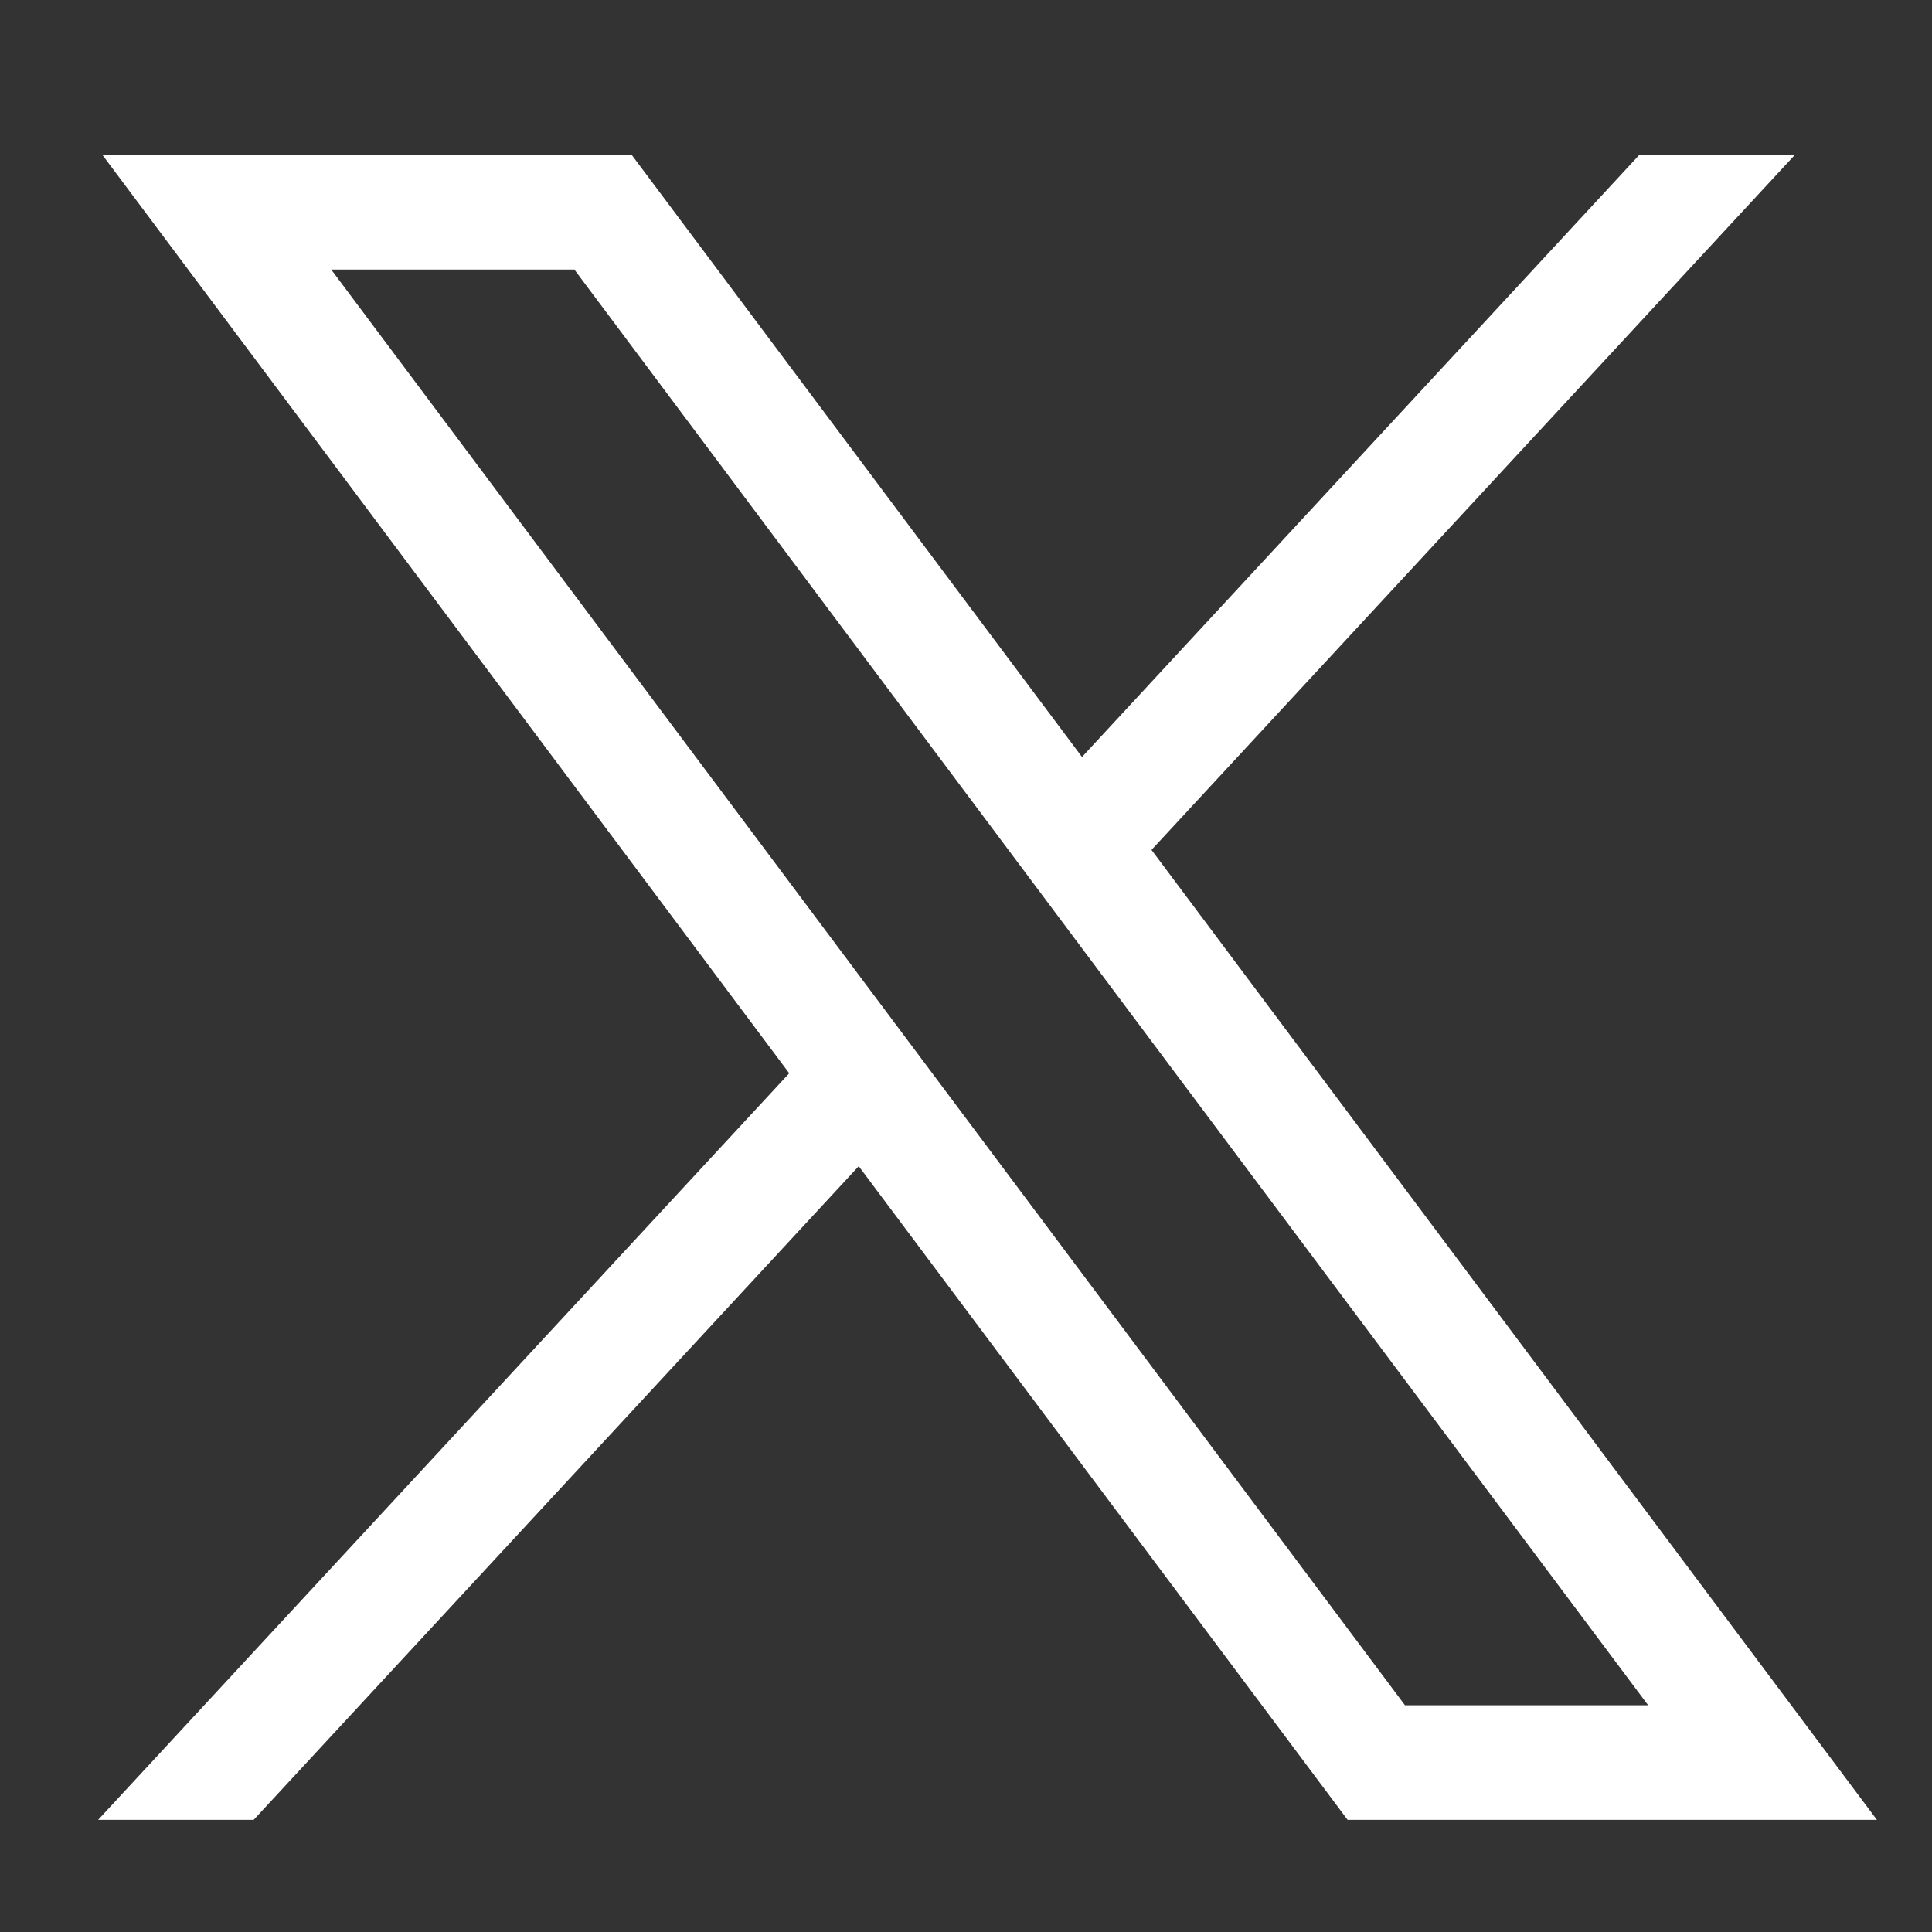 <svg xml:space="preserve" width="25" height="25" xmlns:xlink="http://www.w3.org/1999/xlink" xmlns="http://www.w3.org/2000/svg"><rect width="100%" height="100%" fill="#333333" stroke="none"/><defs><linearGradient id="a"><stop style="stop-color:#fff;stop-opacity:1" offset="0"/></linearGradient><linearGradient xlink:href="#a" id="b" x1="281.5" y1="635.655" x2="1282.28" y2="635.655" gradientUnits="userSpaceOnUse" gradientTransform="matrix(1.052 0 0 1.052 -40.487 -30.71)"/></defs><g style="stroke-width:43.946"><path d="m283.94 167.31 386.39 516.64L281.5 1104h87.51l340.42-367.76L984.48 1104h297.8L874.15 558.3l361.92-390.99h-87.51l-313.51 338.7-253.31-338.7Zm128.69 64.46h136.81l604.13 807.76h-136.81z" style="fill:url(#b);fill-opacity:1;stroke-width:43.946" transform="matrix(.023 0 0 .023 -5.205 -1.843)"/></g></svg>